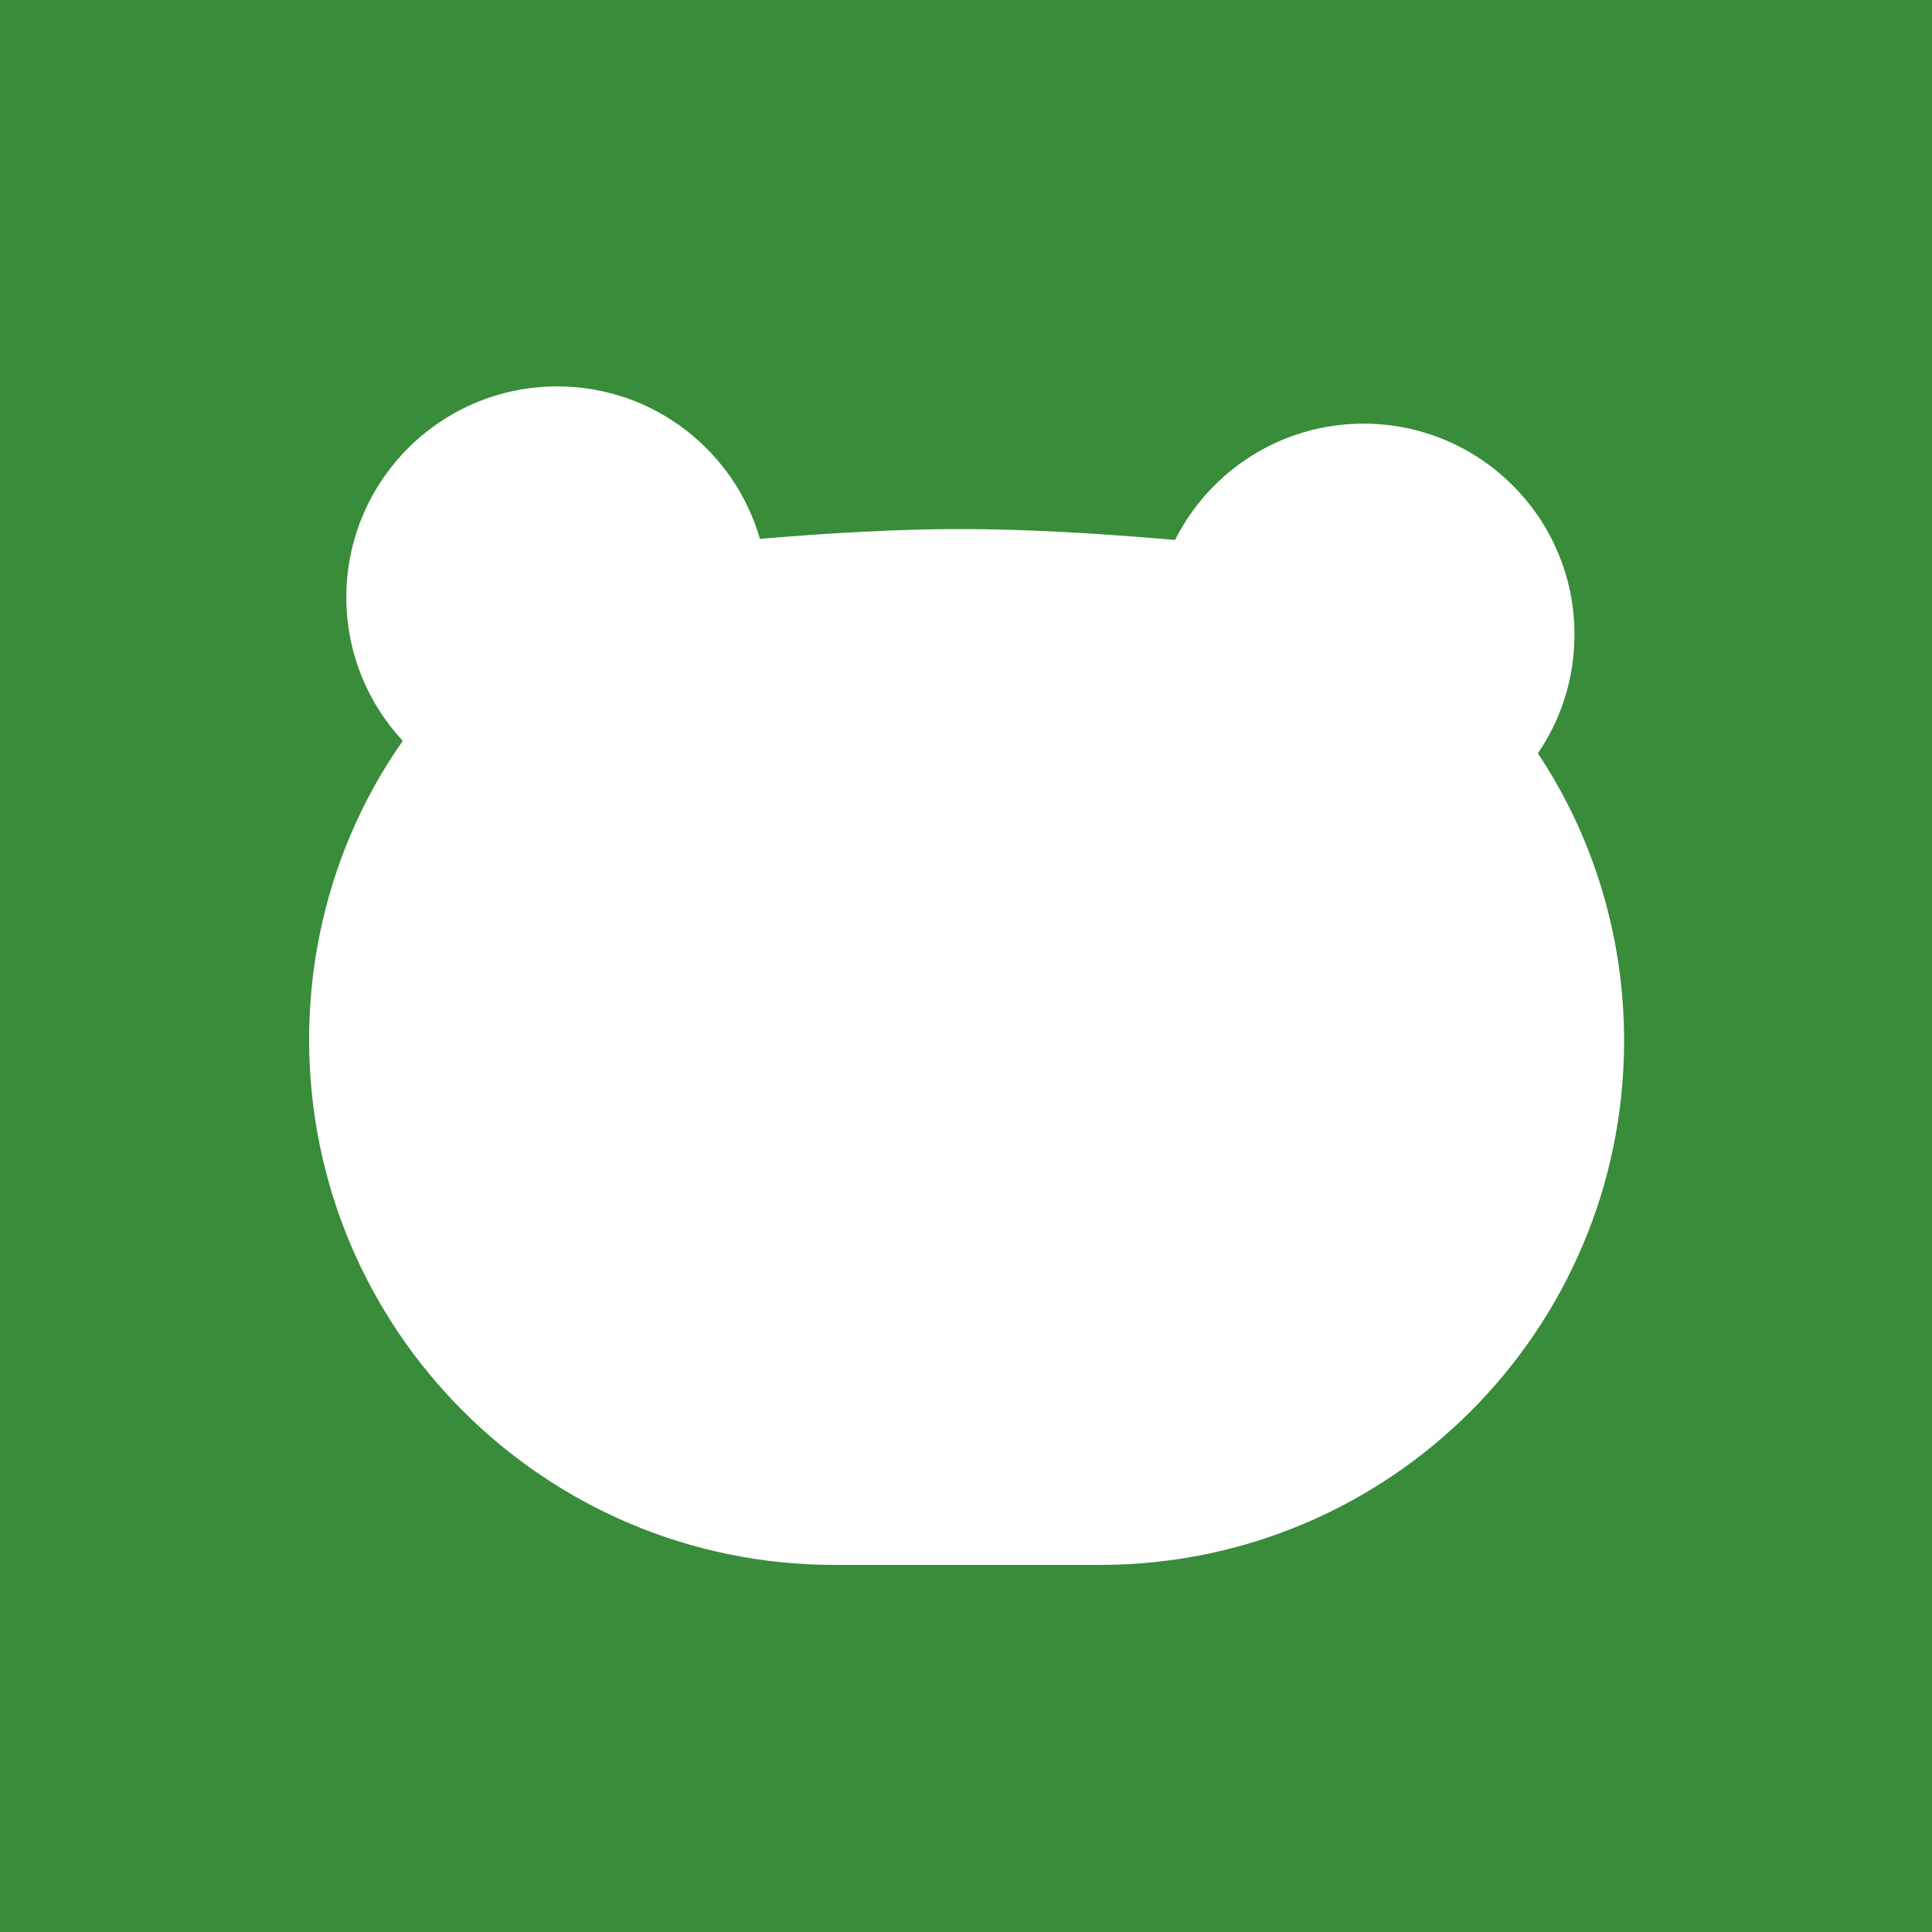 <svg width="100" height="100" viewBox="0 0 100 100" fill="none" xmlns="http://www.w3.org/2000/svg">
<rect width="100" height="100" fill="#398C3A"/>
<path fill-rule="evenodd" clip-rule="evenodd" d="M20.848 38.348C19.035 36.4 17.926 33.787 17.926 30.916C17.926 24.887 22.814 20 28.842 20C33.822 20 38.022 23.334 39.334 27.892C42.949 27.585 46.534 27.383 49.711 27.383C53.072 27.383 56.931 27.609 60.821 27.947C62.615 24.377 66.311 21.928 70.579 21.928C76.608 21.928 81.495 26.815 81.495 32.843C81.495 35.123 80.796 37.24 79.6 38.991C82.437 43.25 84.063 48.408 84.063 53.872C84.063 68.854 71.918 80.999 56.936 80.999H43.192C28.174 80.999 16 68.825 16 53.807C16 48.097 17.773 42.715 20.848 38.348Z" fill="white"/>
</svg>
